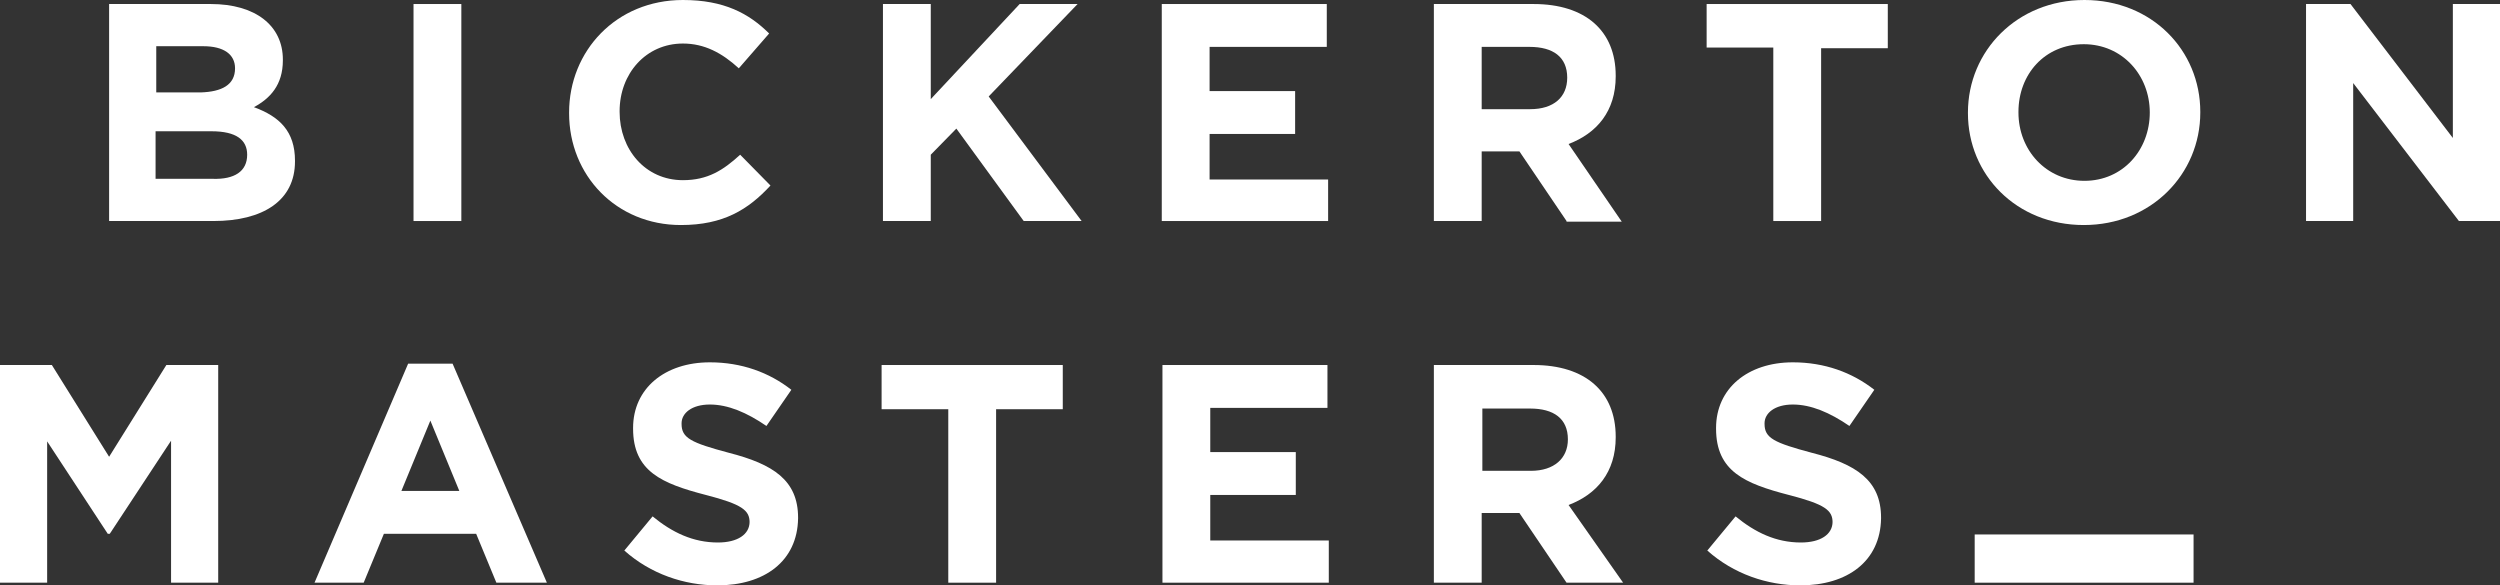 <svg width="205" height="48" viewBox="0 0 205 48" fill="none" xmlns="http://www.w3.org/2000/svg">
<rect x="0" y="0" width="205" height="48" fill="#333333" stroke="none"/>
<g clip-path="url(#clip0_1905_4003)">
<path d="M17.507 18.124H8.947V0.33H17.286C20.931 0.33 23.195 2.087 23.195 4.888V4.943C23.195 6.975 22.146 8.073 20.82 8.787C22.919 9.556 24.189 10.764 24.189 13.181V13.236C24.189 16.476 21.538 18.124 17.507 18.124ZM19.274 5.602C19.274 4.449 18.335 3.79 16.678 3.79H12.813V7.579H16.458C18.17 7.524 19.274 6.975 19.274 5.602ZM20.268 12.687C20.268 11.478 19.384 10.764 17.341 10.764H12.757V14.664H17.452C19.219 14.719 20.268 14.06 20.268 12.687Z" fill="white"/>
<path d="M33.909 18.124V0.33H37.83V18.124H33.909Z" fill="white"/>
<path d="M55.834 18.453C50.532 18.453 46.666 14.389 46.666 9.281V9.227C46.666 4.174 50.532 0 55.999 0C59.368 0 61.412 1.098 63.069 2.746L60.583 5.602C59.203 4.339 57.767 3.57 55.999 3.57C52.962 3.57 50.808 6.041 50.808 9.117V9.172C50.808 12.247 52.907 14.774 55.999 14.774C58.043 14.774 59.313 13.95 60.694 12.687L63.179 15.213C61.356 17.19 59.313 18.453 55.834 18.453Z" fill="white"/>
<path d="M95.265 18.124V0.33H108.796V3.844H99.186V7.469H106.2V10.984H99.186V14.719H108.906V18.124H95.265Z" fill="white"/>
<path d="M128.456 18.124L124.591 12.412H121.498V18.124H117.577V0.33H125.75C130.003 0.33 132.488 2.526 132.488 6.206V6.261C132.488 9.117 130.942 10.929 128.622 11.808L132.985 18.179H128.456V18.124ZM128.512 6.371C128.512 4.668 127.352 3.844 125.419 3.844H121.498V8.952H125.474C127.407 8.952 128.512 7.963 128.512 6.371Z" fill="white"/>
<path d="M149.332 3.899V18.124H145.411V3.899H139.944V0.33H154.799V3.954H149.332V3.899Z" fill="white"/>
<path d="M170.87 18.453C165.347 18.453 161.371 14.334 161.371 9.281V9.227C161.371 4.174 165.403 0 170.925 0C176.448 0 180.424 4.119 180.424 9.172V9.227C180.424 14.279 176.393 18.453 170.87 18.453ZM176.282 9.227C176.282 6.151 174.018 3.625 170.87 3.625C167.667 3.625 165.513 6.096 165.513 9.172V9.227C165.513 12.302 167.777 14.828 170.925 14.828C174.073 14.828 176.282 12.302 176.282 9.227Z" fill="white"/>
<path d="M201.631 18.124L192.961 6.81V18.124H189.095V0.33H192.74L201.134 11.314V0.33H205V18.124H201.631Z" fill="white"/>
<path d="M14.027 47.78V36.137L9.002 43.771H8.836L3.866 36.192V47.78H0V29.931H4.252L8.947 37.455L13.641 29.931H17.893V47.78H14.027Z" fill="white"/>
<path d="M40.702 47.78L39.045 43.771H31.479L29.822 47.78H25.791L33.467 29.821H37.112L44.844 47.78H40.702ZM35.289 34.489L32.915 40.256H37.664L35.289 34.489Z" fill="white"/>
<path d="M58.816 48C56.11 48 53.349 47.066 51.195 45.144L53.514 42.343C55.116 43.661 56.828 44.485 58.871 44.485C60.473 44.485 61.467 43.826 61.467 42.782V42.837C61.467 41.849 60.859 41.354 57.877 40.586C54.288 39.652 51.913 38.663 51.913 35.148V35.094C51.913 31.853 54.508 29.711 58.209 29.711C60.804 29.711 63.069 30.535 64.891 31.963L62.848 34.929C61.246 33.83 59.7 33.171 58.209 33.171C56.718 33.171 55.889 33.885 55.889 34.709V34.764C55.889 35.917 56.662 36.302 59.755 37.126C63.4 38.059 65.443 39.377 65.443 42.453V42.508C65.388 46.023 62.682 48 58.816 48Z" fill="white"/>
<path d="M81.68 33.556V47.78H77.759V33.556H72.291V29.931H87.147V33.556H81.68Z" fill="white"/>
<path d="M95.321 47.78V29.931H108.851V33.446H99.242V37.071H106.255V40.586H99.242V44.32H108.961V47.78H95.321Z" fill="white"/>
<path d="M128.456 47.78L124.591 42.068H121.498V47.78H117.577V29.931H125.75C130.003 29.931 132.488 32.128 132.488 35.808V35.862C132.488 38.718 130.942 40.531 128.622 41.409L133.095 47.78H128.456ZM128.567 36.027C128.567 34.325 127.407 33.501 125.474 33.501H121.553V38.608H125.529C127.462 38.608 128.567 37.565 128.567 36.027Z" fill="white"/>
<path d="M147.62 48C144.914 48 142.153 47.066 139.999 45.144L142.318 42.343C143.92 43.661 145.632 44.485 147.675 44.485C149.277 44.485 150.271 43.826 150.271 42.782V42.837C150.271 41.849 149.663 41.354 146.681 40.586C143.091 39.652 140.717 38.663 140.717 35.148V35.094C140.717 31.853 143.312 29.711 147.013 29.711C149.608 29.711 151.872 30.535 153.695 31.963L151.652 34.929C150.05 33.83 148.504 33.171 147.013 33.171C145.521 33.171 144.693 33.885 144.693 34.709V34.764C144.693 35.917 145.466 36.302 148.559 37.126C152.204 38.059 154.247 39.377 154.247 42.453V42.508C154.192 46.023 151.486 48 147.62 48Z" fill="white"/>
<path d="M161.924 43.826H179.872V47.78H161.924V43.826Z" fill="white"/>
<path d="M83.944 18.124L78.421 10.545L76.323 12.687V18.124H72.402V0.33H76.323V8.128L83.612 0.33H88.362L81.072 7.909L88.693 18.124H83.944Z" fill="white"/>
</g>
<defs>
<clipPath id="clip0_1905_4003">
<rect width="205" height="48" fill="white"/>
</clipPath>
</defs>
</svg>
